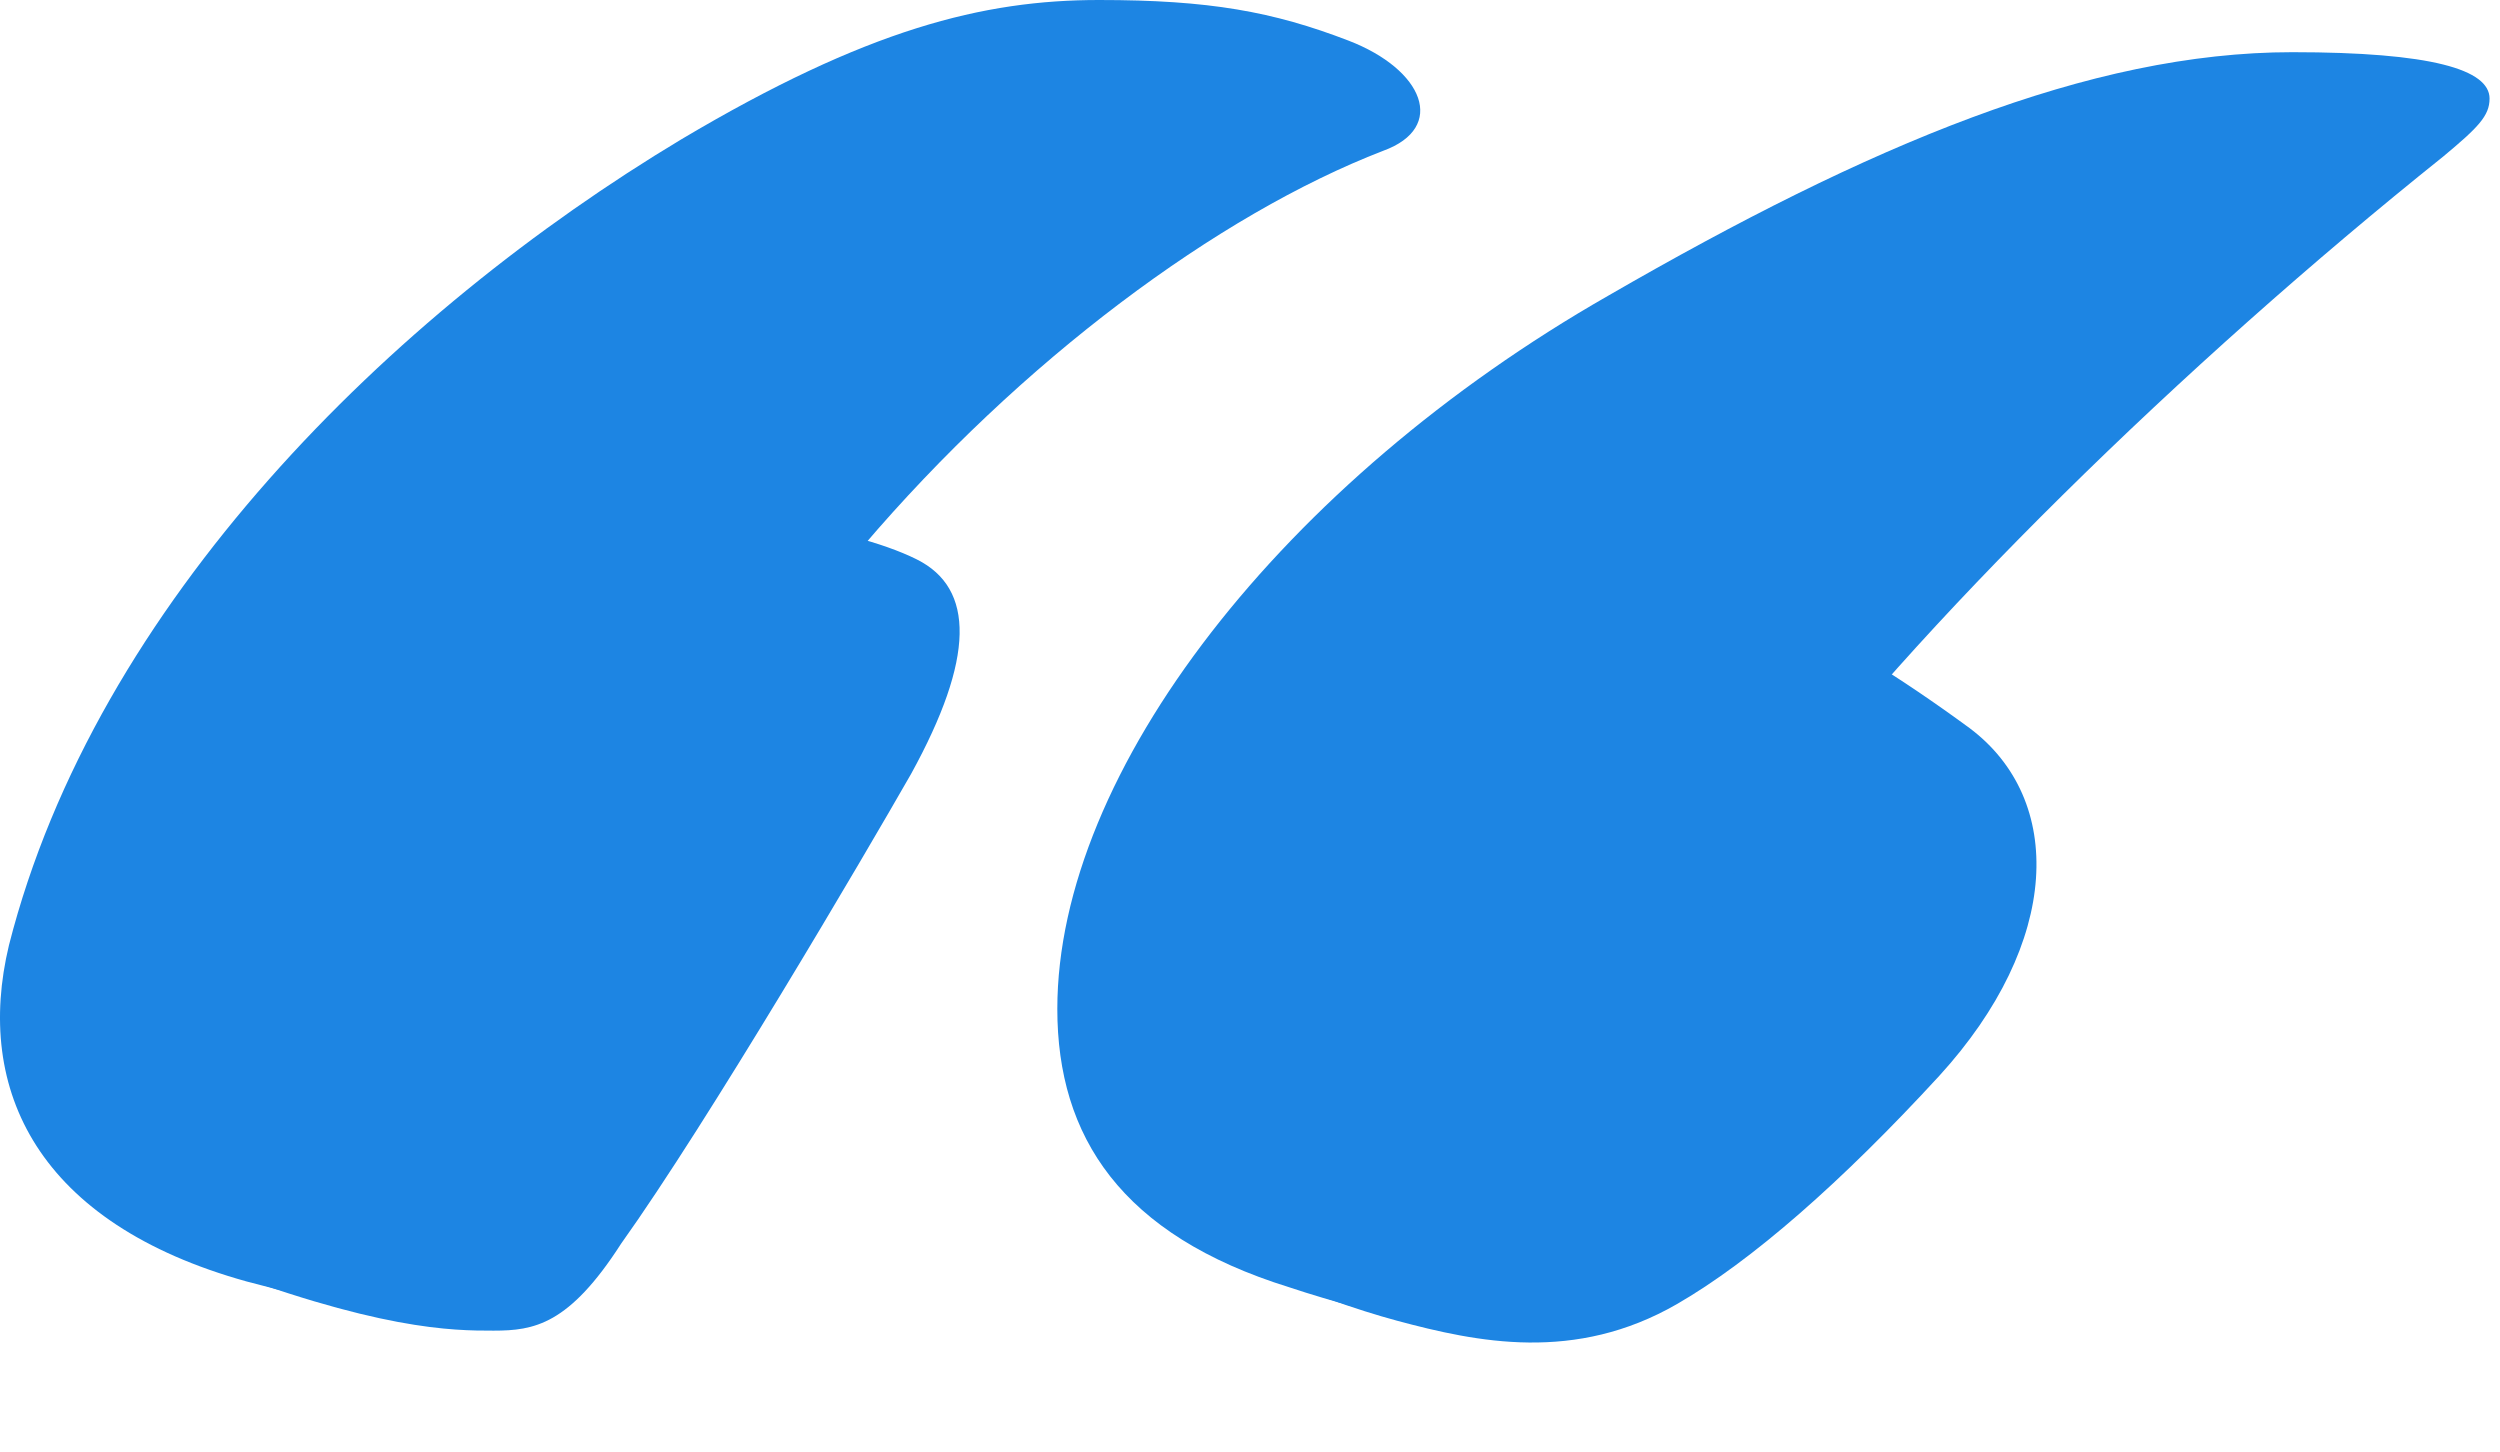<svg width="136" height="79" viewBox="0 0 136 79" fill="none" xmlns="http://www.w3.org/2000/svg">
<path d="M59.791 0C65.784 0 69.254 0.631 73.355 2.208C77.456 3.785 78.717 6.94 75.248 8.202C57.267 15.141 32.348 40.061 31.401 64.035C31.086 70.659 28.247 72.552 25.408 72.236C22.569 71.921 18.153 70.974 13.421 69.713C2.065 66.558 -1.405 59.303 0.488 51.417C5.22 32.806 21.307 17.034 37.079 7.571C47.173 1.577 53.482 0 59.791 0Z" fill="#1D85E3"/>
<path d="M33.473 27.594C28.742 27.594 23.064 27.91 18.332 32.641C14.862 36.111 11.077 41.789 7.292 49.044C2.56 58.192 4.453 66.078 10.761 68.602C20.54 72.387 24.641 72.387 26.849 72.387C29.057 72.387 30.95 72.072 33.789 67.655C38.52 61.031 47.037 46.521 49.561 42.105C53.031 35.796 53.031 32.011 49.876 30.433C46.091 28.541 38.205 27.594 33.473 27.594Z" fill="#1D85E3"/>
<path d="M75.995 71.846C80.363 73.02 85.683 74.138 91.226 70.942C95.29 68.598 100.195 64.293 105.491 58.532C112.13 51.257 112.341 43.504 107.144 39.607C99.056 33.684 95.271 32.667 93.232 32.119C91.194 31.571 89.368 31.392 85.651 34.767C79.638 39.71 68.172 50.998 64.746 54.451C59.977 59.417 59.037 62.913 61.557 65.153C64.582 67.84 71.627 70.671 75.995 71.846Z" fill="#1D85E3"/>
<path d="M57.518 54.887C57.518 41.954 69.82 26.182 87.485 16.087C101.68 7.886 113.667 2.839 124.707 2.839C132.278 2.839 135.432 3.785 135.432 5.363C135.432 6.309 134.801 6.94 132.909 8.517C118.714 19.873 104.203 34.068 96.002 45.108C89.062 54.887 86.539 60.88 86.539 64.035C86.539 66.558 87.8 67.82 87.8 70.028C87.8 71.921 86.223 72.867 84.331 72.867C80.861 72.867 74.867 71.605 70.136 70.028C60.988 67.189 57.518 61.827 57.518 54.887Z" fill="#1D85E3"/>
</svg>
